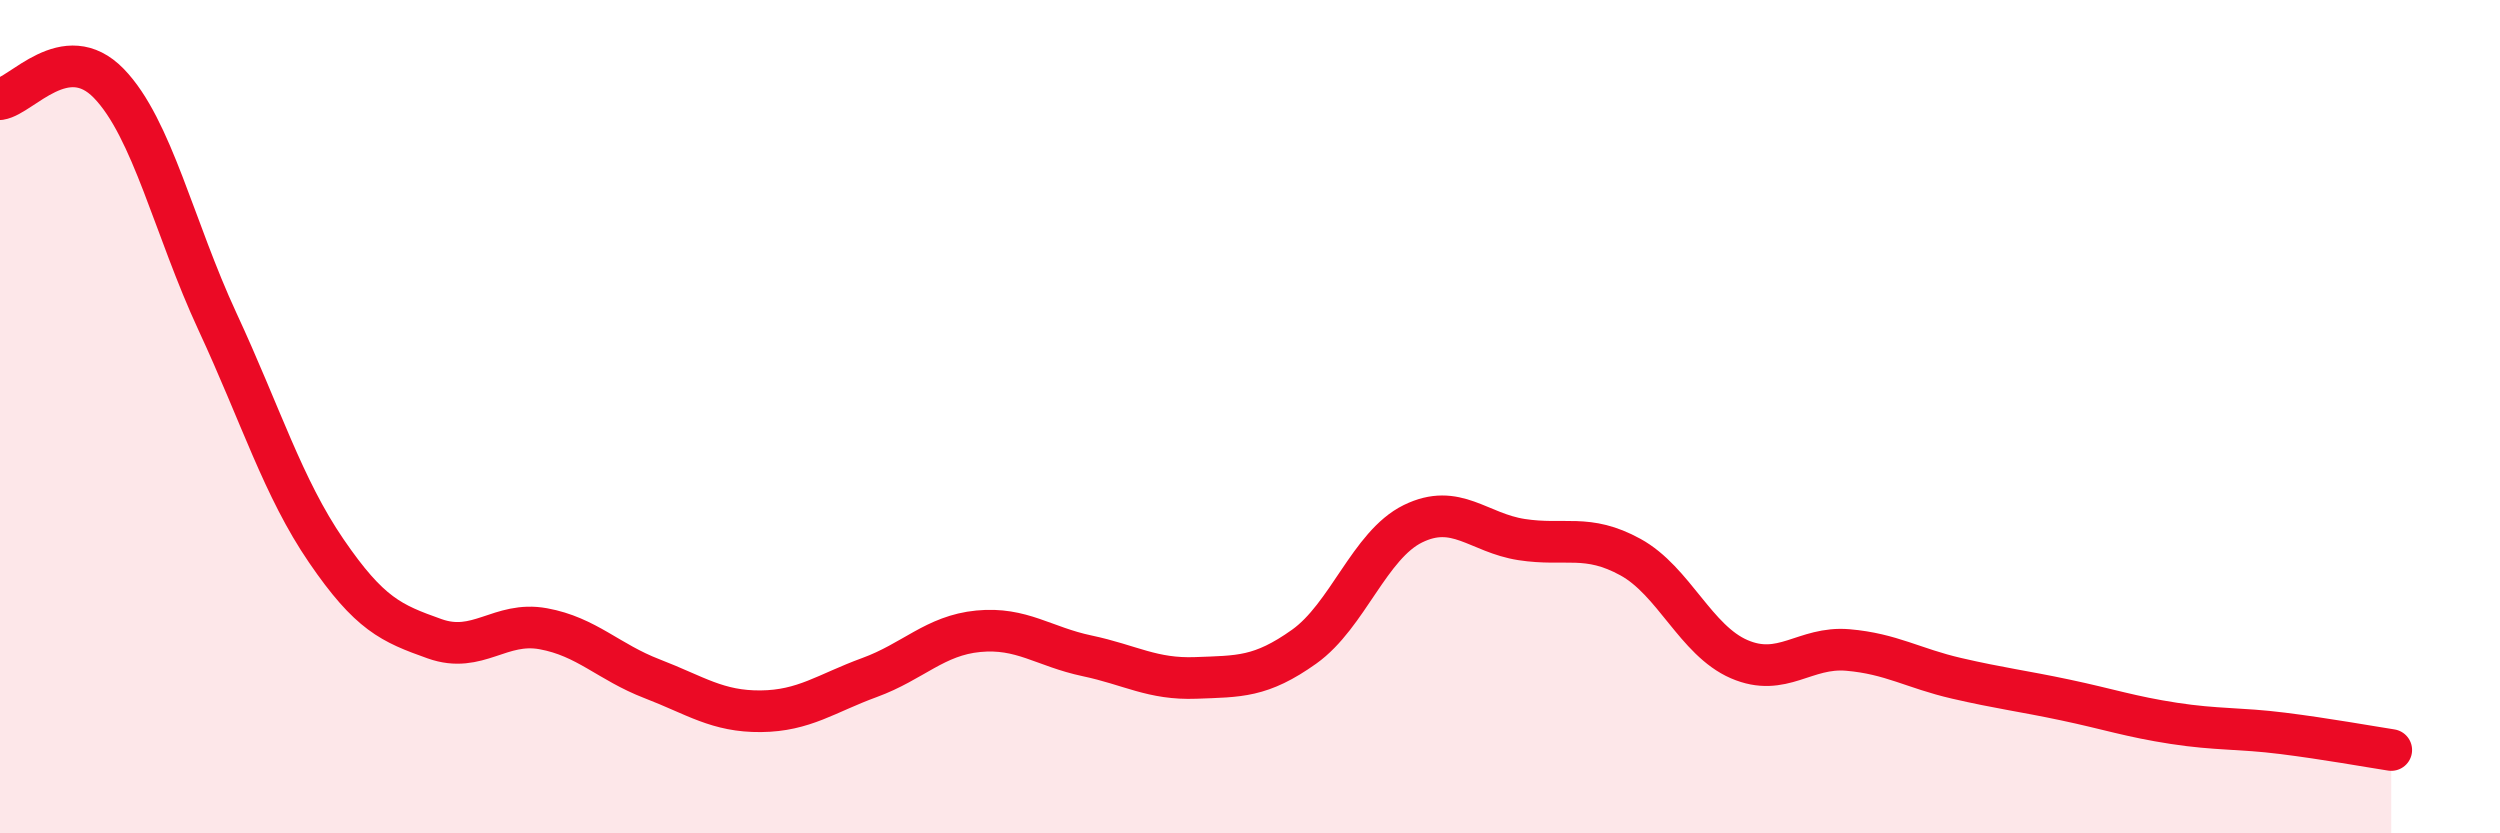 
    <svg width="60" height="20" viewBox="0 0 60 20" xmlns="http://www.w3.org/2000/svg">
      <path
        d="M 0,2.38 C 0.52,2.3 1.57,0.93 2.61,2 C 3.65,3.07 4.18,5.48 5.22,7.72 C 6.26,9.96 6.79,11.7 7.83,13.22 C 8.87,14.74 9.39,14.96 10.43,15.33 C 11.47,15.7 12,14.9 13.04,15.09 C 14.08,15.28 14.61,15.89 15.65,16.29 C 16.69,16.69 17.22,17.08 18.26,17.07 C 19.3,17.06 19.83,16.64 20.87,16.26 C 21.91,15.88 22.44,15.25 23.48,15.15 C 24.52,15.05 25.05,15.52 26.09,15.74 C 27.13,15.96 27.66,16.31 28.7,16.27 C 29.74,16.23 30.26,16.26 31.3,15.52 C 32.34,14.78 32.87,13.08 33.91,12.57 C 34.95,12.06 35.48,12.79 36.52,12.95 C 37.56,13.11 38.09,12.8 39.13,13.37 C 40.17,13.94 40.7,15.37 41.74,15.82 C 42.78,16.27 43.31,15.51 44.35,15.6 C 45.39,15.69 45.92,16.04 46.96,16.28 C 48,16.52 48.53,16.58 49.57,16.8 C 50.61,17.02 51.13,17.2 52.17,17.36 C 53.21,17.52 53.74,17.47 54.78,17.6 C 55.82,17.73 56.87,17.92 57.39,18L57.39 20L0 20Z"
        fill="#EB0A25"
        opacity="0.1"
        stroke-linecap="round"
        stroke-linejoin="round"
      />
      <path
        d="M 0,2.38 C 0.52,2.3 1.57,0.93 2.61,2 C 3.65,3.07 4.18,5.48 5.22,7.72 C 6.26,9.96 6.79,11.7 7.83,13.22 C 8.87,14.74 9.39,14.96 10.43,15.33 C 11.47,15.7 12,14.9 13.04,15.09 C 14.08,15.28 14.61,15.89 15.65,16.29 C 16.69,16.69 17.22,17.08 18.26,17.07 C 19.3,17.06 19.83,16.64 20.87,16.26 C 21.91,15.88 22.44,15.25 23.48,15.15 C 24.52,15.05 25.05,15.52 26.09,15.74 C 27.13,15.96 27.66,16.31 28.7,16.27 C 29.74,16.23 30.26,16.26 31.3,15.52 C 32.34,14.78 32.87,13.08 33.91,12.57 C 34.95,12.06 35.48,12.79 36.52,12.95 C 37.56,13.11 38.09,12.8 39.13,13.37 C 40.17,13.94 40.7,15.37 41.74,15.82 C 42.78,16.27 43.31,15.51 44.35,15.6 C 45.39,15.69 45.92,16.04 46.96,16.28 C 48,16.52 48.53,16.58 49.57,16.8 C 50.61,17.02 51.13,17.2 52.17,17.36 C 53.21,17.52 53.74,17.47 54.78,17.6 C 55.82,17.73 56.87,17.92 57.39,18"
        stroke="#EB0A25"
        stroke-width="1"
        fill="none"
        stroke-linecap="round"
        stroke-linejoin="round"
      />
    </svg>
  